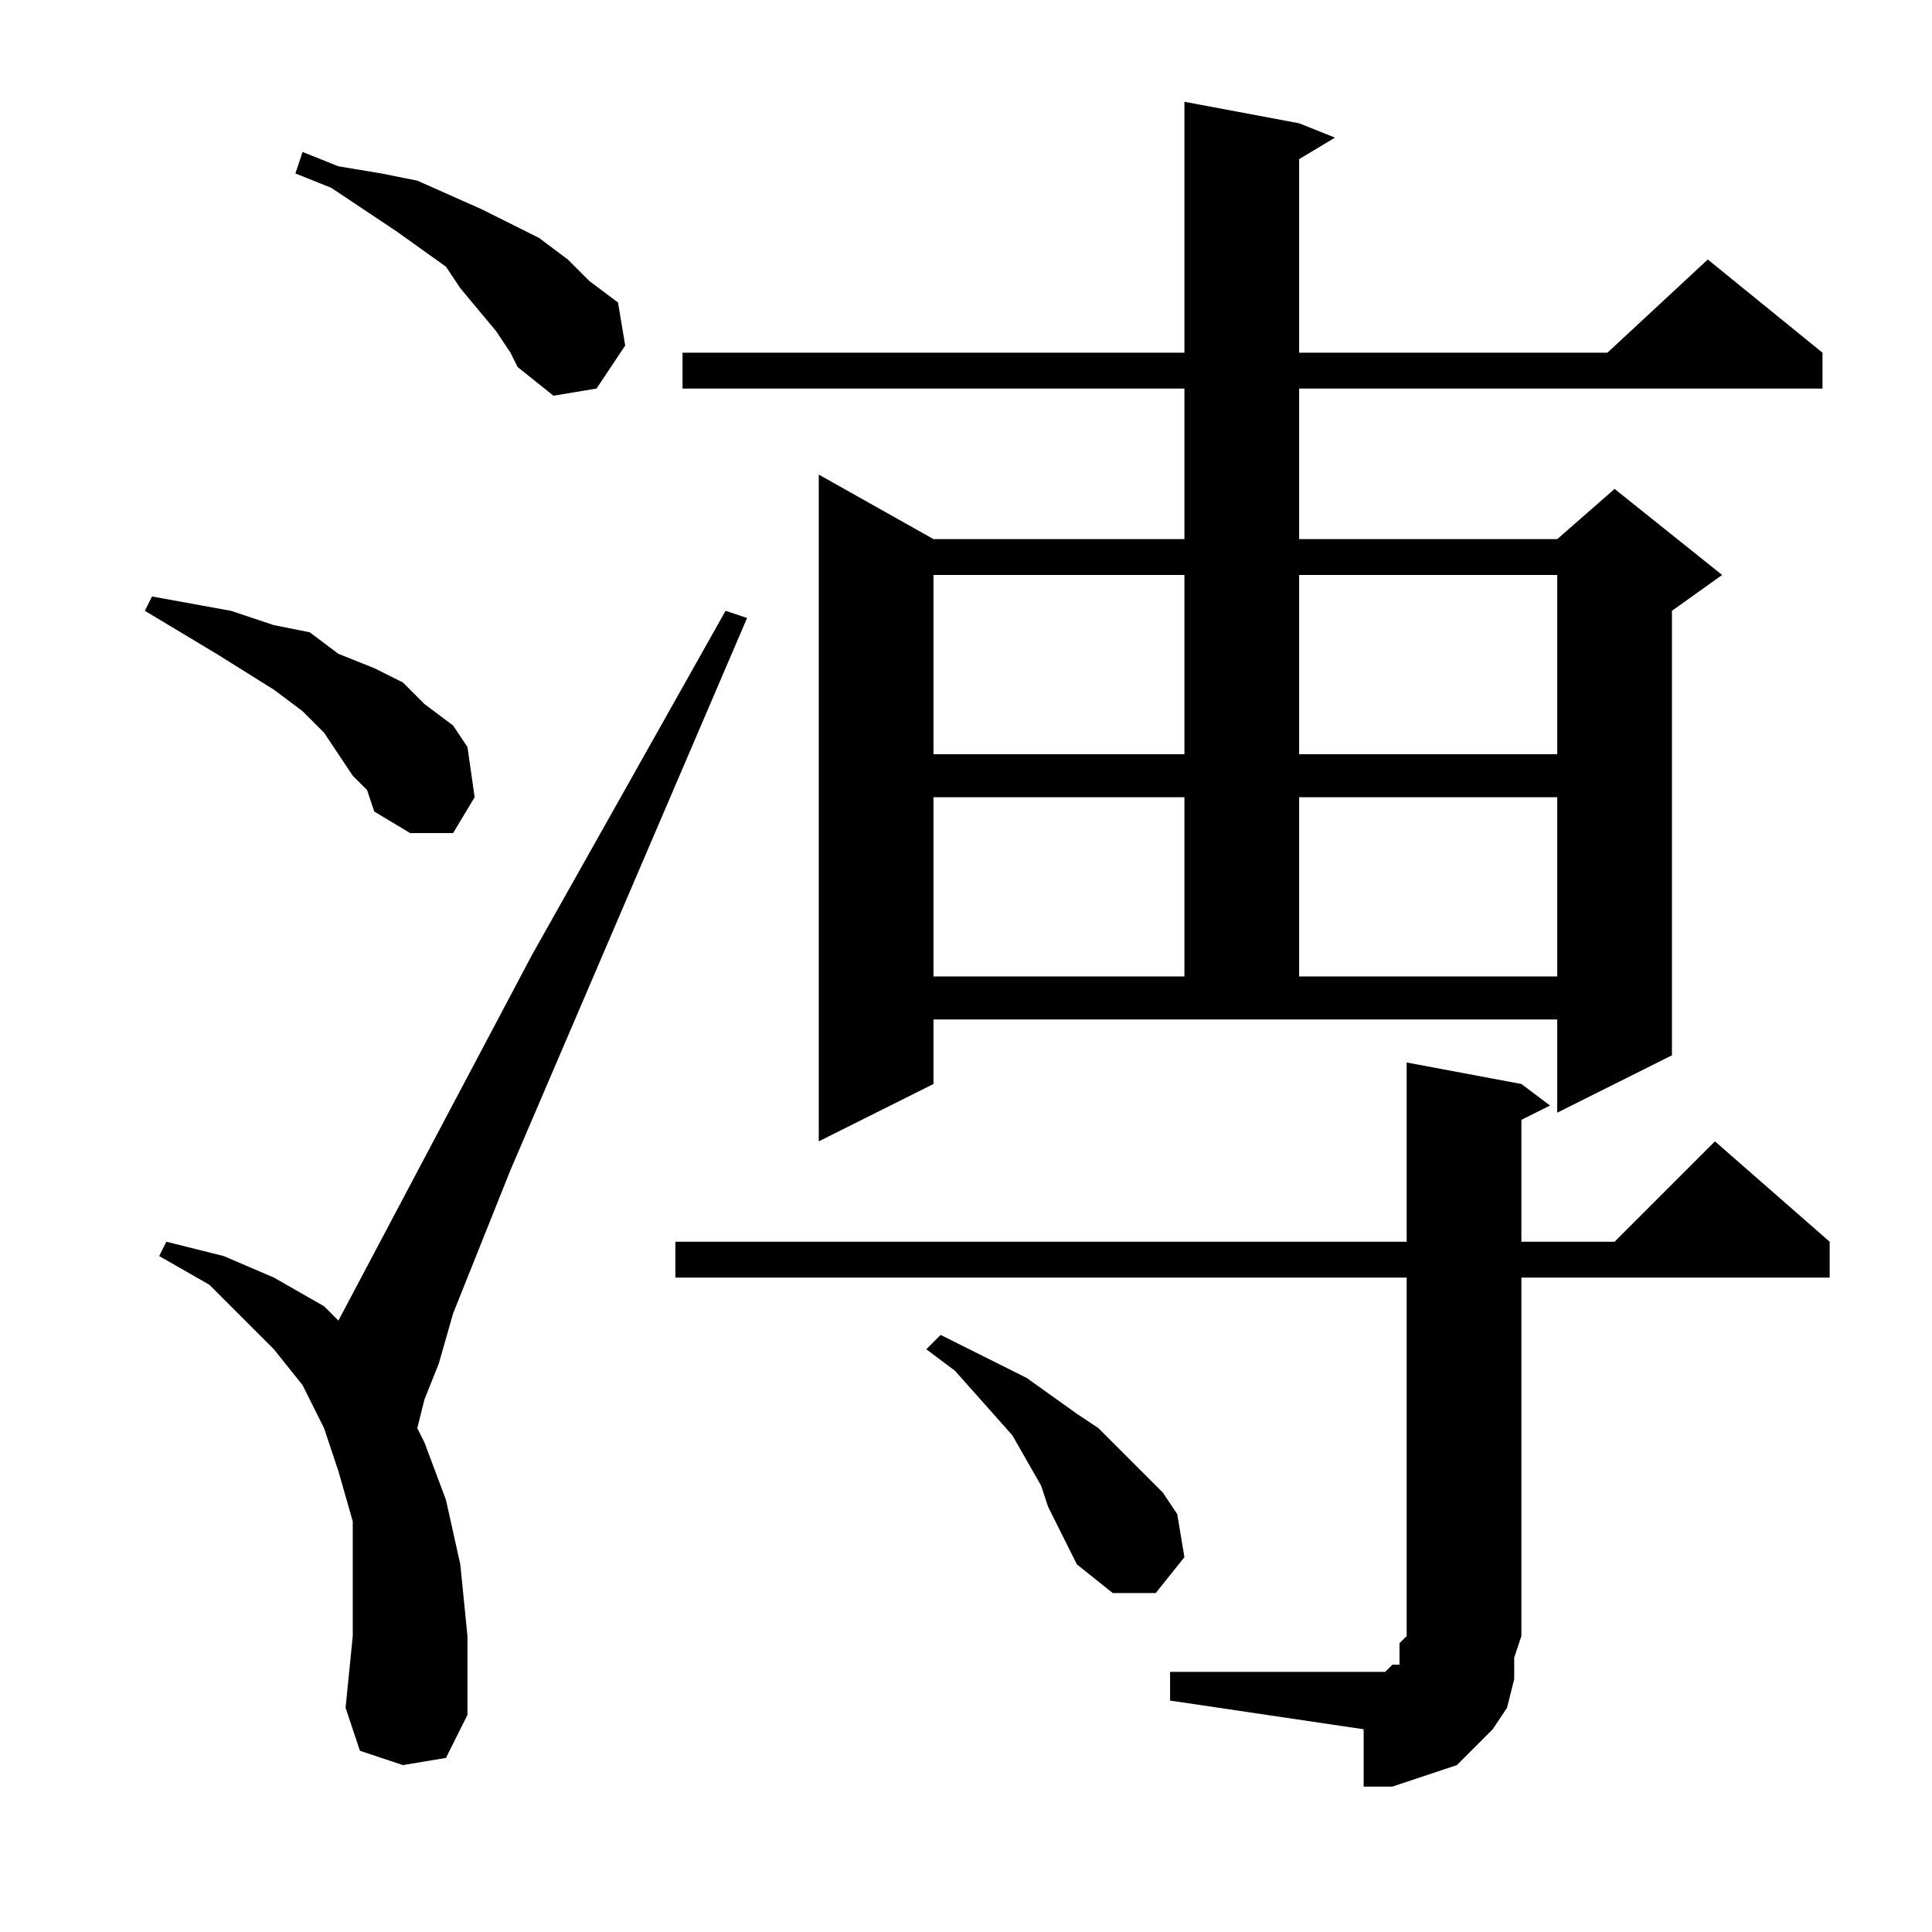 <?xml version="1.0" encoding="utf-8"?>
<!-- Generator: Adobe Illustrator 16.0.0, SVG Export Plug-In . SVG Version: 6.00 Build 0)  -->
<!DOCTYPE svg PUBLIC "-//W3C//DTD SVG 1.1//EN" "http://www.w3.org/Graphics/SVG/1.1/DTD/svg11.dtd">
<svg version="1.1" id="图层_1" xmlns="http://www.w3.org/2000/svg" xmlns:xlink="http://www.w3.org/1999/xlink" x="0px" y="0px"
	 width="1000px" height="1000px" viewBox="0 0 1000 1000" enable-background="new 0 0 1000 1000" xml:space="preserve">
<path d="M182.582,401.504l-7.422-11.133l-7.422-11.133l-11.133-11.133l-14.844-11.133l-29.688-18.555L93.52,327.285l-18.555-11.133
	l3.711-7.422l40.82,7.422l22.266,7.422l18.555,3.711l14.844,11.133l18.555,7.422l14.844,7.422l11.133,11.133l14.844,11.133
	l7.422,11.133l3.711,25.977l-11.133,18.555H212.27l-18.555-11.133l-3.711-11.133L182.582,401.504z M208.559,913.613l-22.266-7.422
	l-7.422-22.266l3.711-37.109v-29.688v-29.688l-7.422-25.977l-7.422-22.266l-11.133-22.266l-14.844-18.555l-14.844-14.844
	l-18.555-18.555l-25.977-14.844l3.711-7.422l29.688,7.422l25.977,11.133l25.977,14.844l7.422,7.422l100.195-189.258l100.195-178.125
	l11.133,3.711L264.223,605.605l-29.688,74.219l-7.422,25.977l-7.422,18.555l-3.711,14.844l3.711,7.422l11.133,29.688l7.422,33.398
	l3.711,37.109v40.82l-11.133,22.266L208.559,913.613z M256.801,171.426l-18.555-22.266l-7.422-11.133l-25.977-18.555l-33.398-22.266
	l-18.555-7.422l3.711-11.133l18.555,7.422l22.266,3.711l18.555,3.711l33.398,14.844l29.688,14.844l14.844,11.133l11.133,11.133
	l14.844,11.133l3.711,22.266l-14.844,22.266l-22.266,3.711l-18.555-14.844l-3.711-7.422L256.801,171.426z M605.629,865.371h100.195
	h7.422h3.711l3.711-3.711h3.711v-3.711v-7.422l3.711-3.711V661.27H349.574v-18.555H728.09v-92.773l59.375,11.133l14.844,11.133
	l-14.844,7.422v63.086h48.242l51.953-51.953l59.375,51.953v18.555h-159.57v185.547l-3.711,11.133v11.133l-3.711,14.844
	l-7.422,11.133l-7.422,7.422l-11.133,11.133l-11.133,3.711l-11.133,3.711l-11.133,3.711h-14.844v-29.688l-100.195-14.844V865.371z
	 M483.168,561.074l-59.375,29.688V245.645l59.375,33.398h129.883v-77.93H353.285v-18.555h259.766V52.676l59.375,11.133l18.555,7.422
	l-18.555,11.133v100.195h159.57l51.953-48.242l59.375,48.242v18.555H672.426v77.93H806.02l29.688-25.977l55.664,44.531
	l-25.977,18.555V546.23l-59.375,29.688v-48.242H483.168V561.074z M553.676,802.285l-11.133-22.266l-3.711-11.133l-14.844-25.977
	l-29.688-33.398l-14.844-11.133l7.422-7.422l14.844,7.422l14.844,7.422l14.844,7.422l25.977,18.555l11.133,7.422l11.133,11.133
	l22.266,22.266l7.422,11.133l3.711,22.266l-14.844,18.555h-22.266l-18.555-14.844L553.676,802.285z M483.168,297.598v92.773h129.883
	v-92.773H483.168z M483.168,412.637v92.773h129.883v-92.773H483.168z M672.426,297.598v92.773H806.02v-92.773H672.426z
	 M672.426,412.637v92.773H806.02v-92.773H672.426z"/>
</svg>
